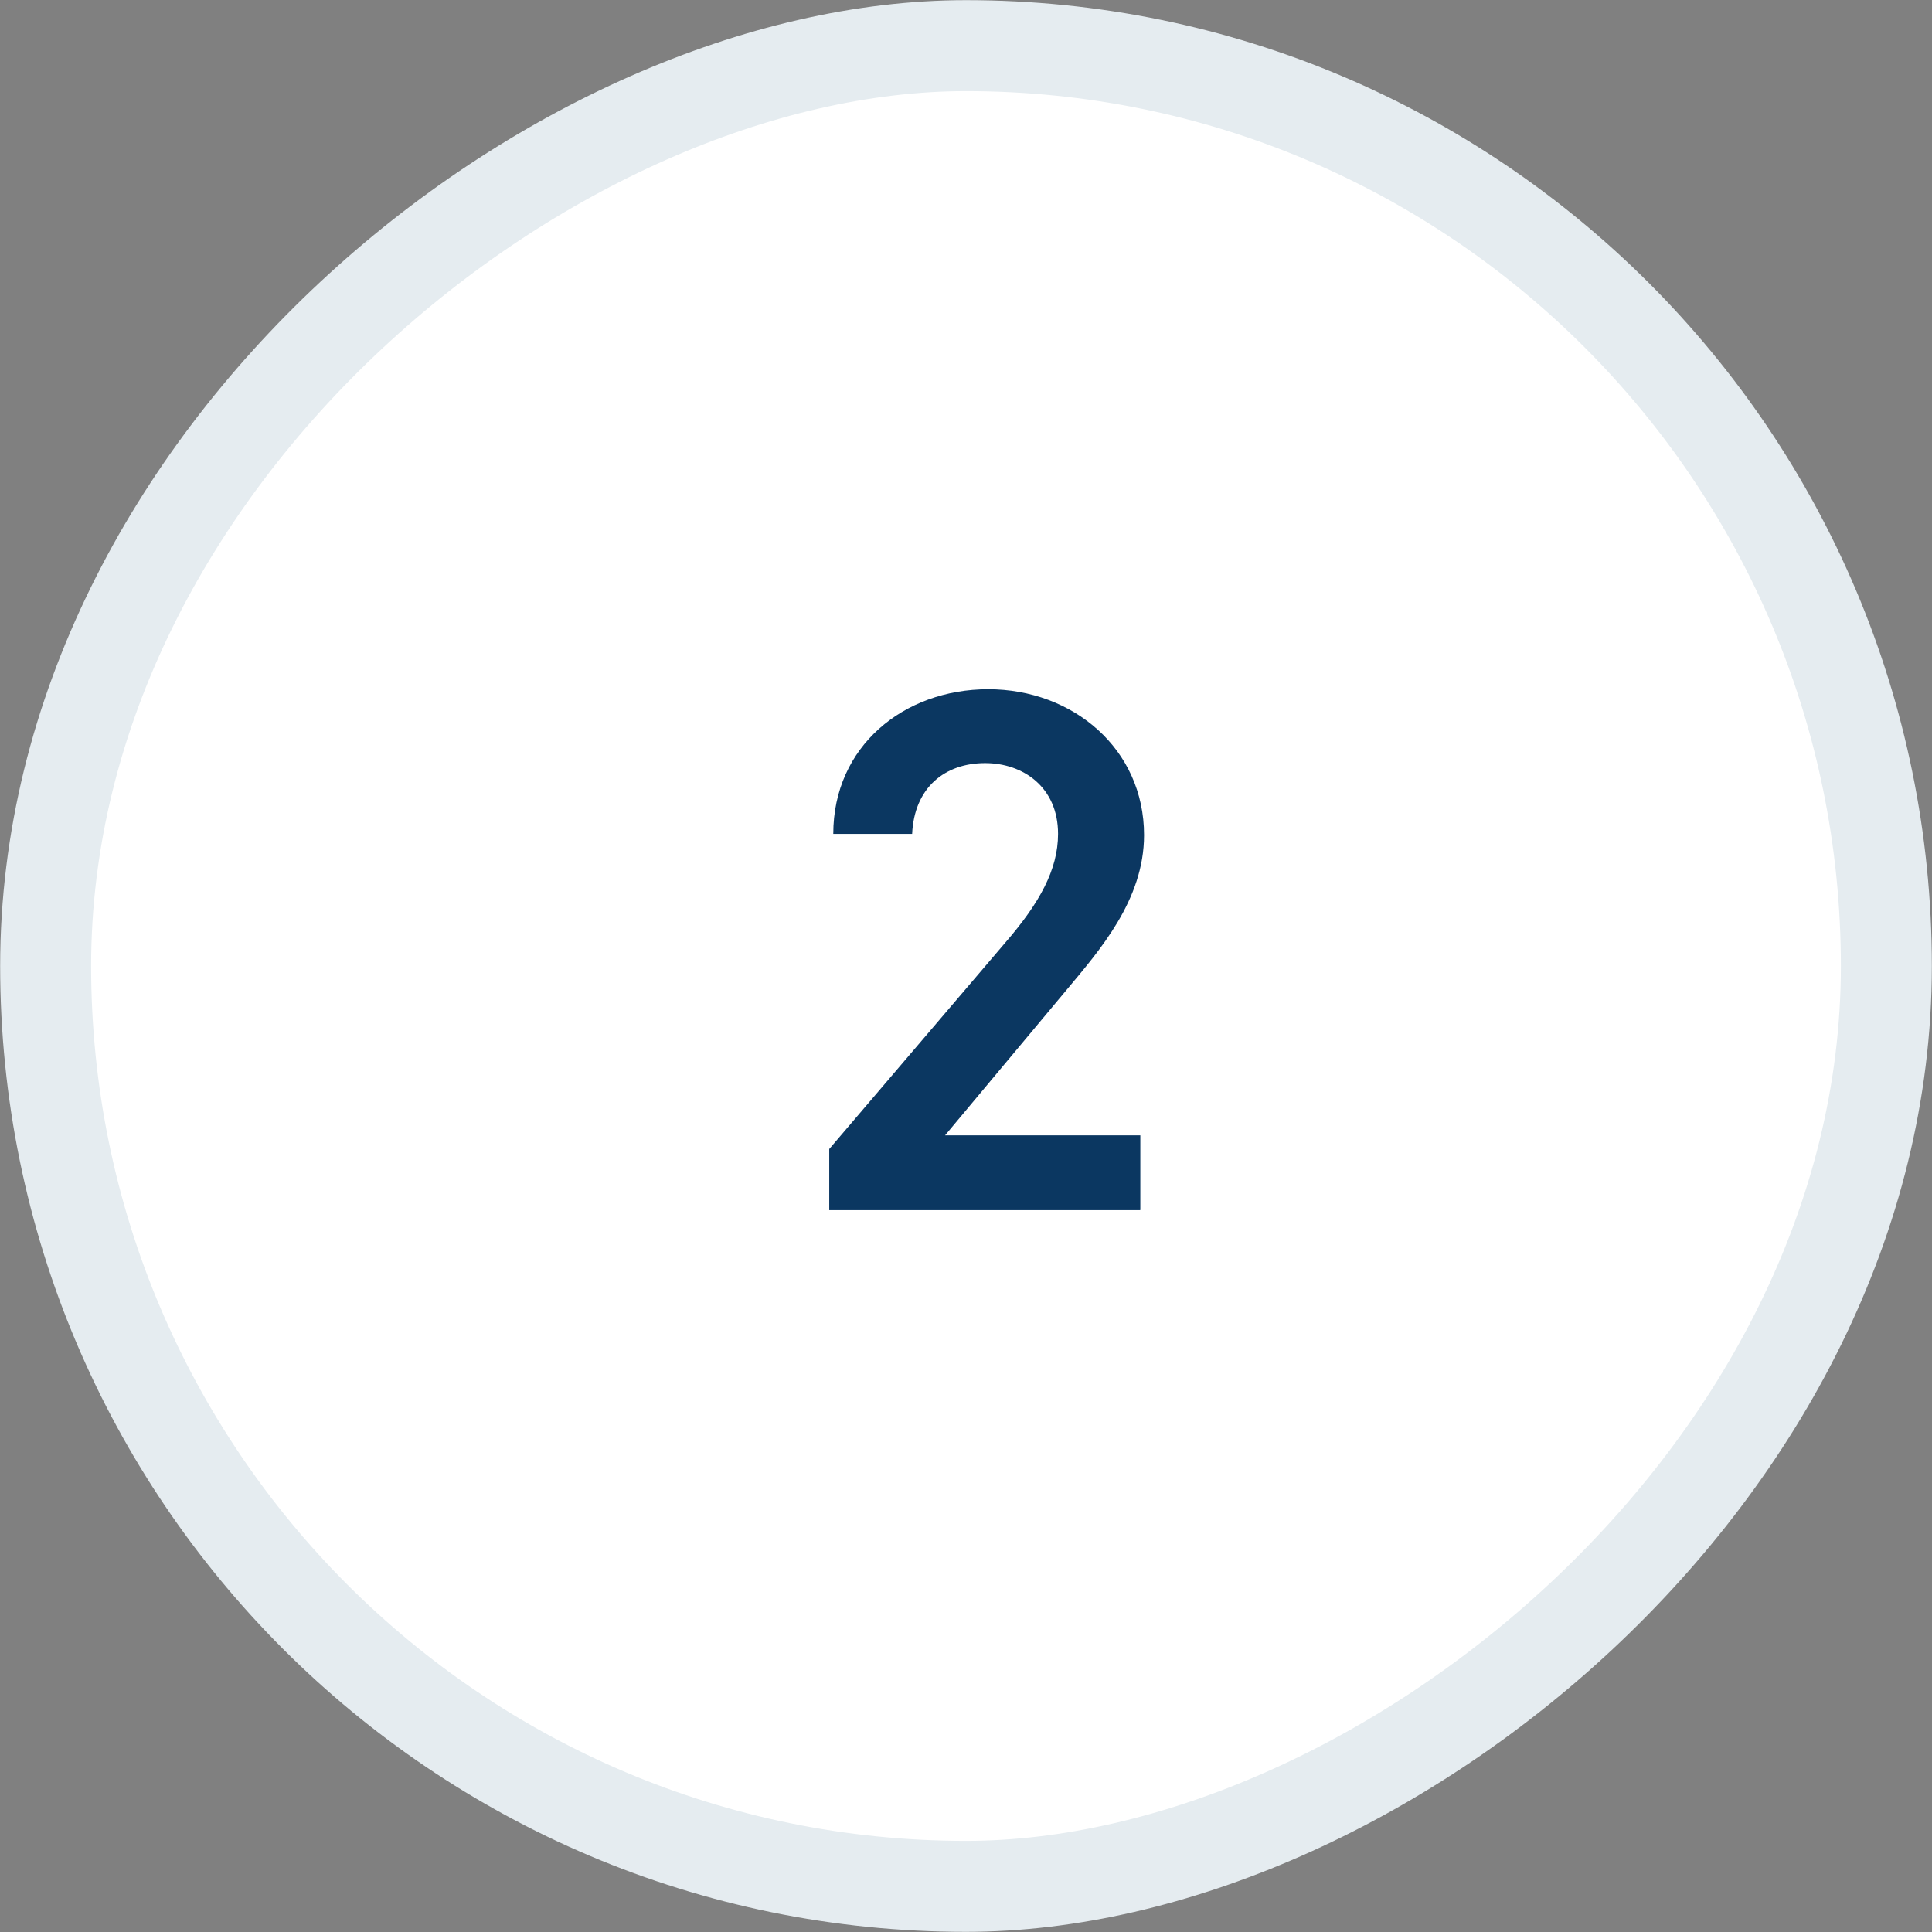 <?xml version="1.0" encoding="UTF-8"?>
<svg id="Layer_2" data-name="Layer 2" xmlns="http://www.w3.org/2000/svg" width="62.23" height="62.23" viewBox="0 0 62.23 62.23">
  <rect x="0" y="0" width="62.23" height="62.23" fill="#808080" stroke="none"/>
  <defs>
    <style>
      .cls-1 {
        fill: #fff;
        stroke: #e5ecf0;
        stroke-miterlimit: 4;
        stroke-width: 2.93px;
      }

      .cls-2 {
        fill: #0b3761;
      }
    </style>
  </defs>
  <rect class="cls-1" x="1.47" y="1.47" width="59.29" height="59.29" rx="29.65" ry="29.65" transform="translate(0 62.23) rotate(-90)"/>
  <path class="cls-2" d="M36.72,38.98h-10.01v-1.97l5.69-6.67c1.08-1.25,1.68-2.33,1.68-3.48,0-1.51-1.13-2.28-2.35-2.28-1.3,0-2.28.79-2.35,2.28h-2.54c0-2.81,2.26-4.66,4.99-4.66s5.02,1.92,5.02,4.7c0,2.09-1.44,3.72-2.5,4.99l-3.91,4.68h6.29v2.4Z"/>
</svg>